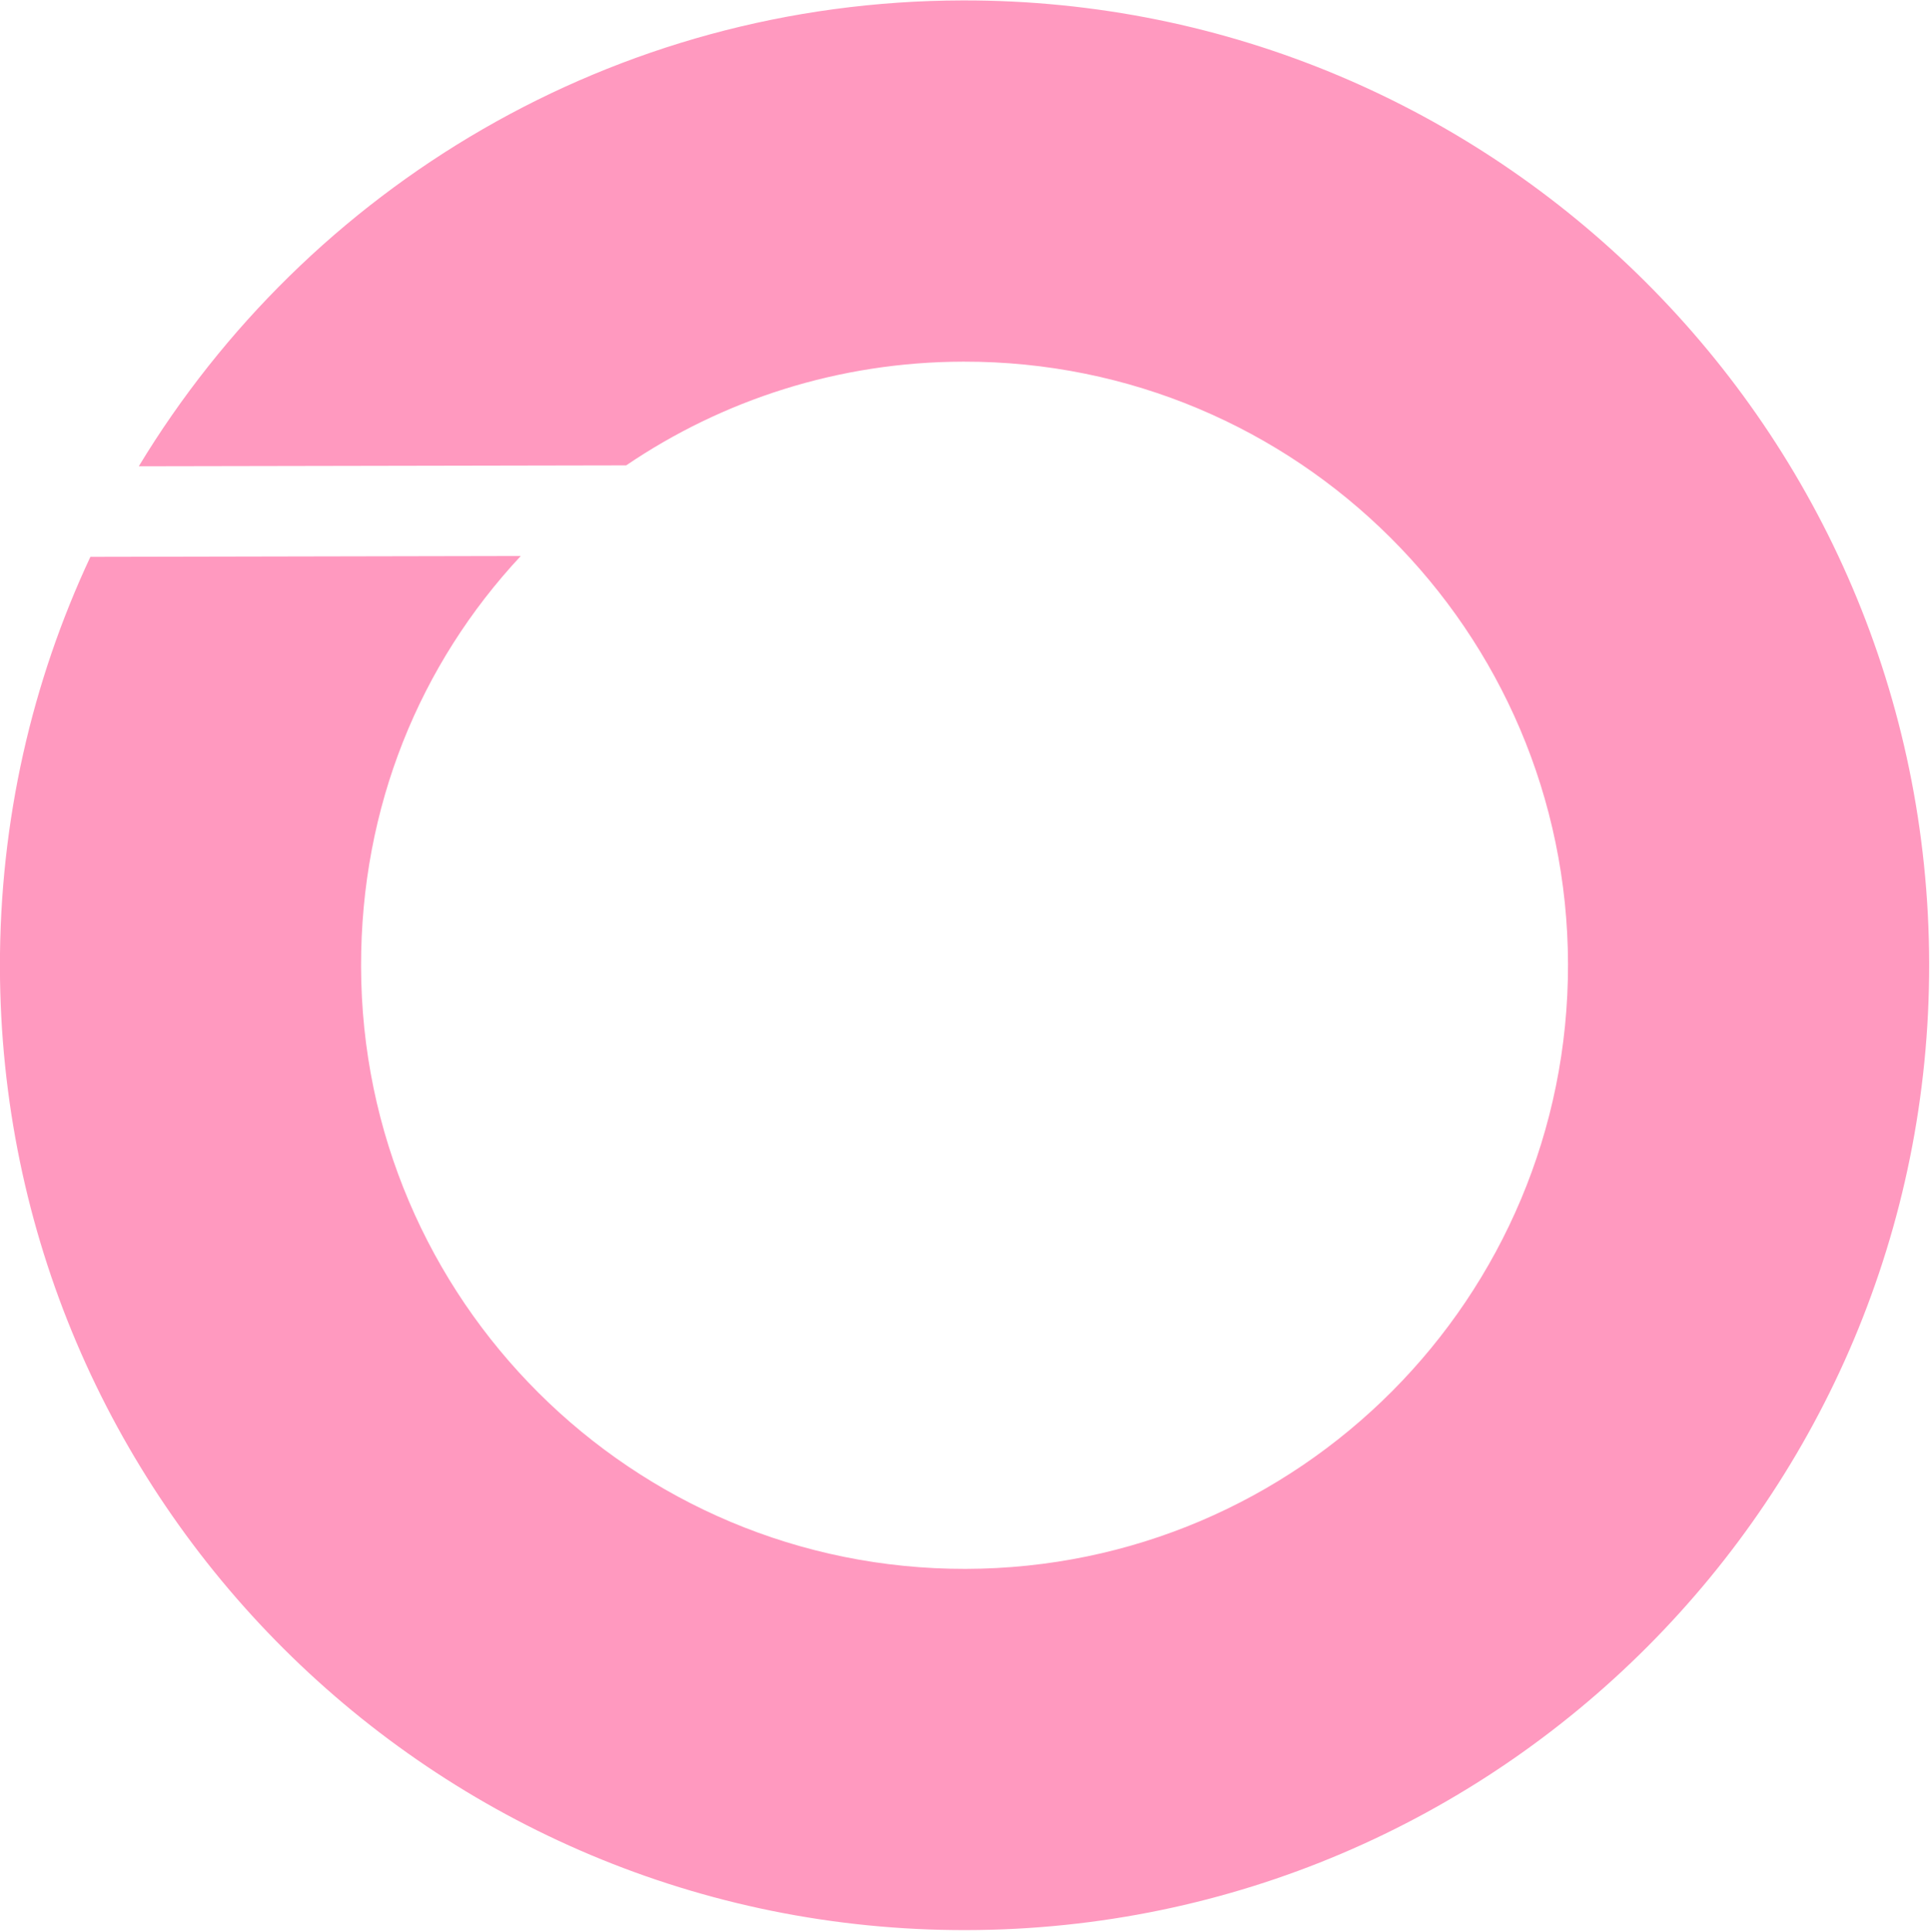 <?xml version="1.0" encoding="UTF-8" standalone="no"?><svg xmlns="http://www.w3.org/2000/svg" xmlns:xlink="http://www.w3.org/1999/xlink" fill="#ff99bf" height="143.7" preserveAspectRatio="xMidYMid meet" version="1" viewBox="0.4 -0.0 143.6 143.7" width="143.6" zoomAndPan="magnify"><g id="change1_1"><path d="M 7.125 41.422 C 2.789 50.684 0.375 61.027 0.395 71.934 C 0.469 111.57 32.66 143.648 72.297 143.574 C 111.934 143.5 144.008 111.309 143.938 71.672 C 143.863 32.031 111.672 -0.043 72.031 0.031 C 46.027 0.078 23.277 13.953 10.727 34.684 L 46.992 34.617 C 54.148 29.762 62.785 26.918 72.082 26.902 C 96.879 26.855 117.02 46.922 117.066 71.719 C 117.113 96.52 97.047 116.656 72.246 116.703 C 47.449 116.75 27.309 96.684 27.266 71.887 C 27.242 60.016 31.641 49.402 39.148 41.359 L 7.125 41.422"/></g></svg>